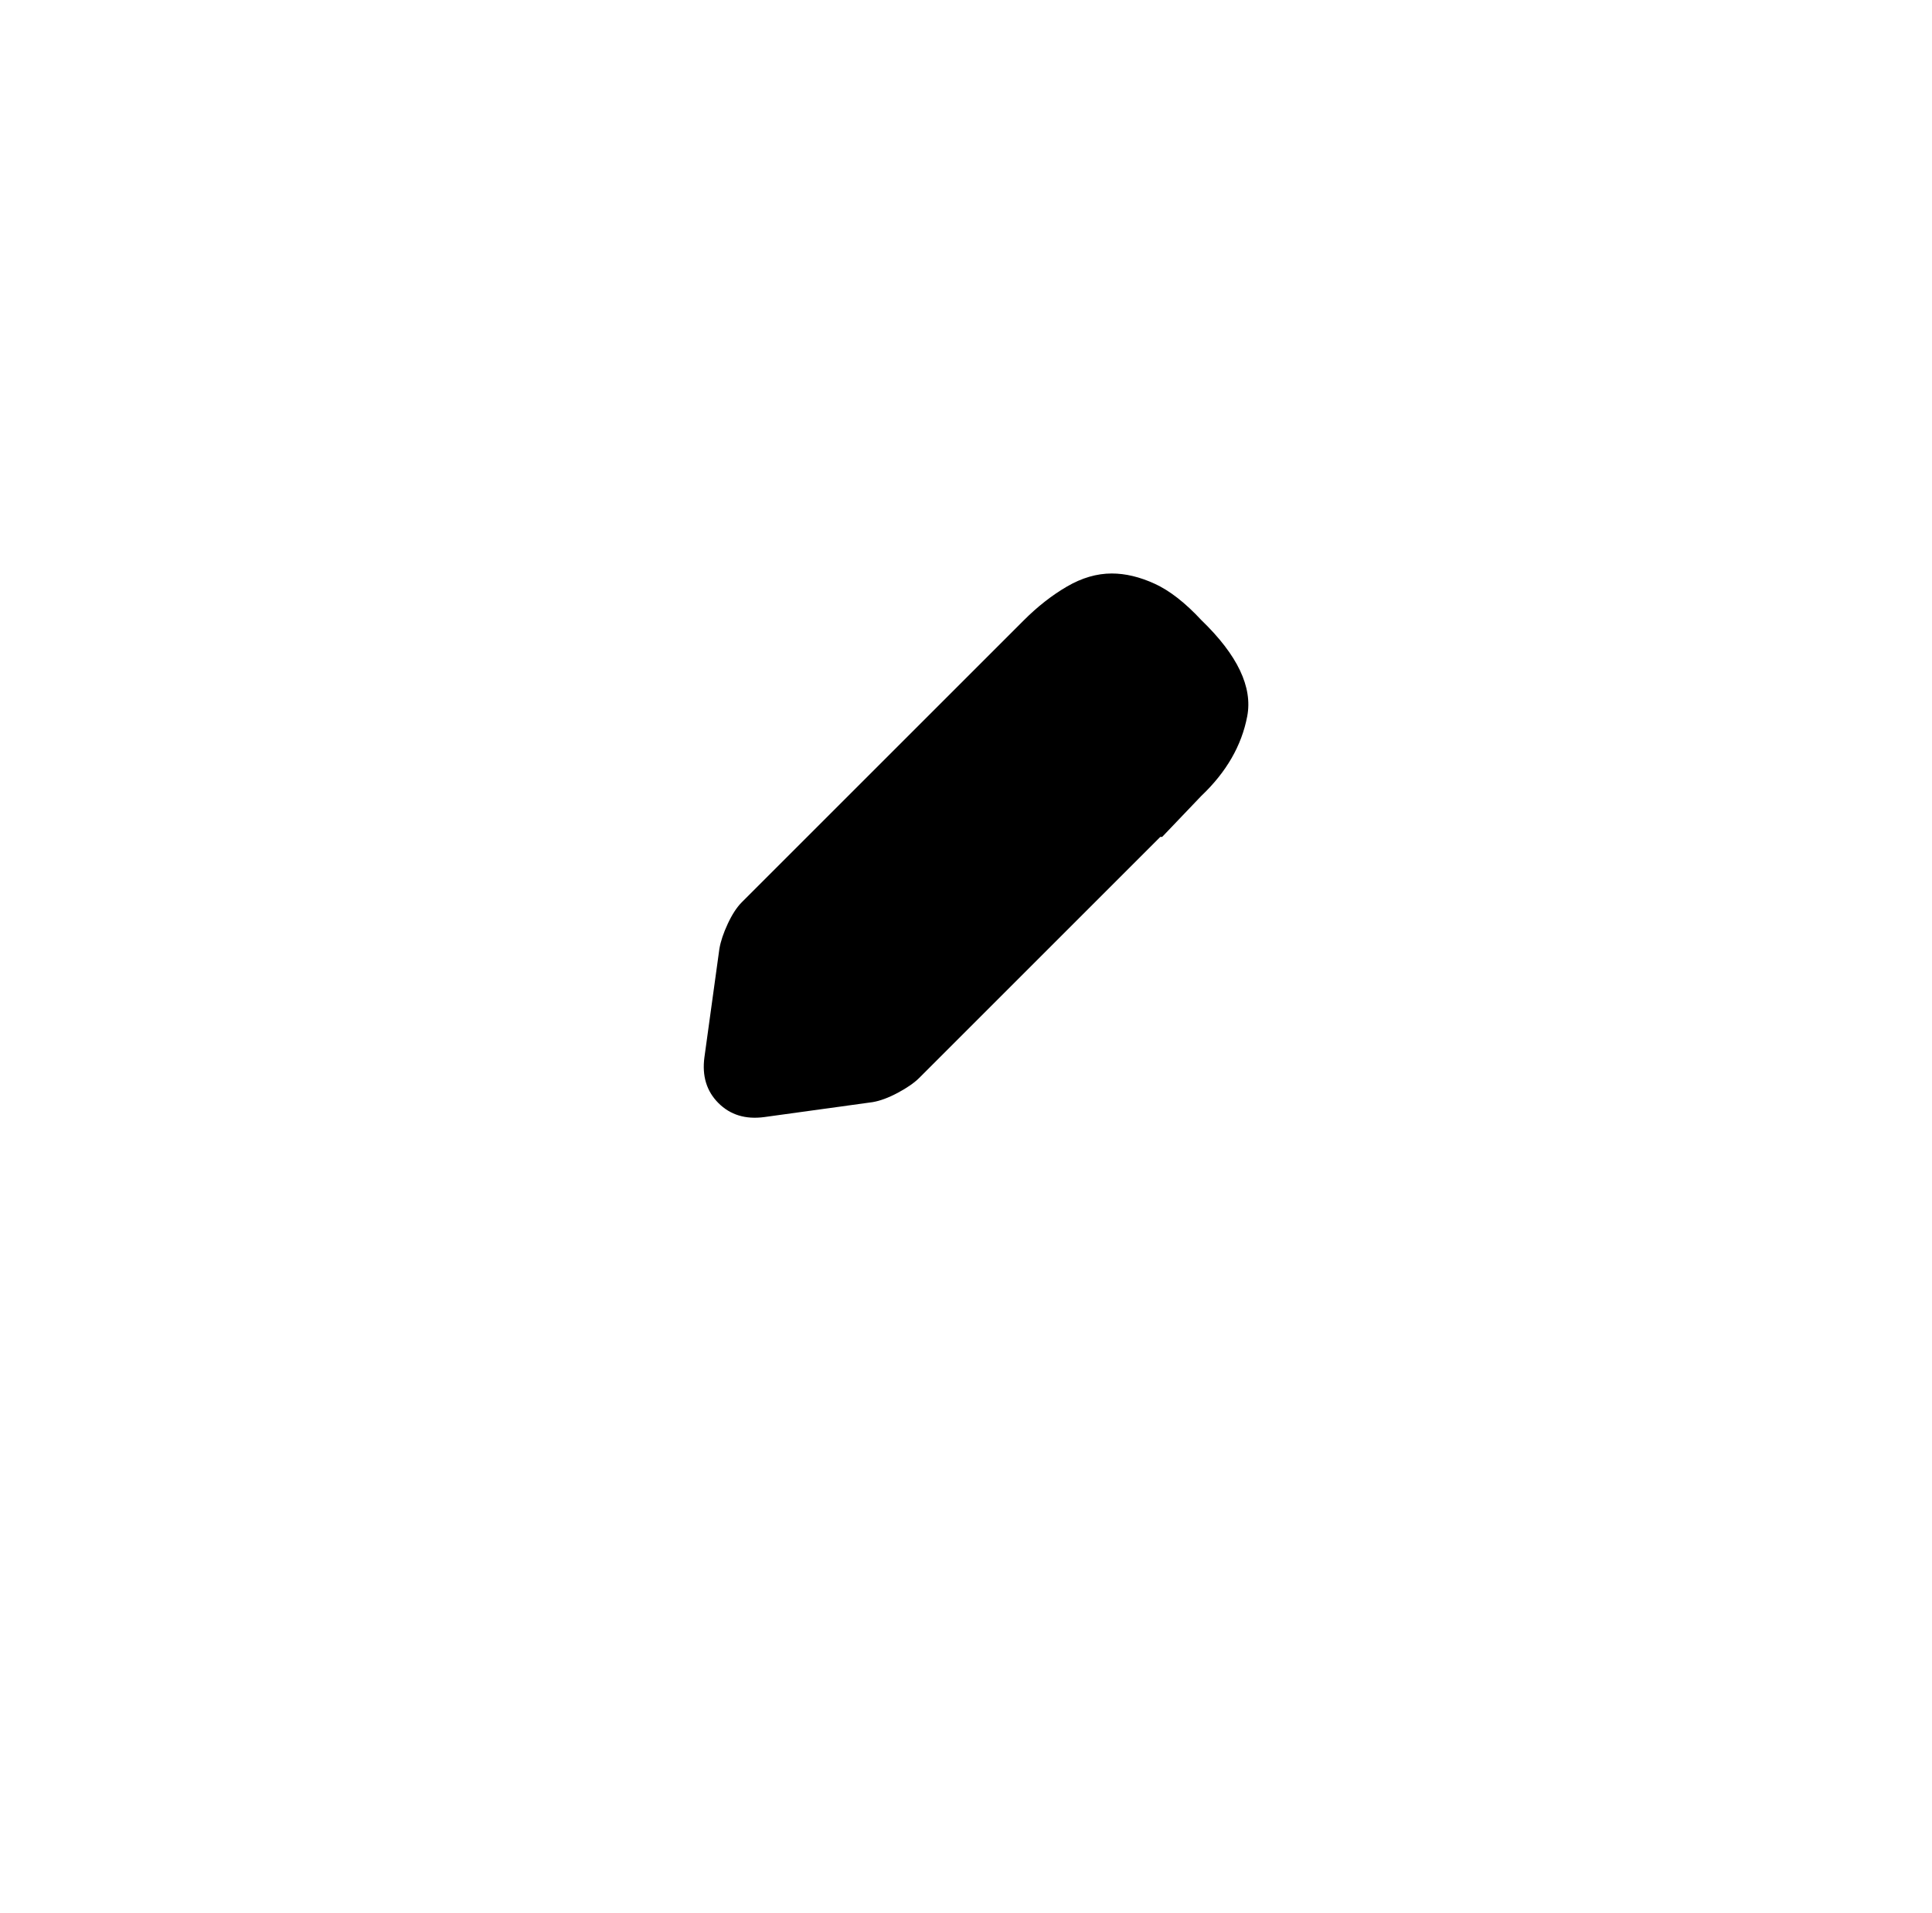 <?xml version="1.0" standalone="no"?>
<!DOCTYPE svg PUBLIC "-//W3C//DTD SVG 1.1//EN" "http://www.w3.org/Graphics/SVG/1.1/DTD/svg11.dtd" >
<svg xmlns="http://www.w3.org/2000/svg" xmlns:xlink="http://www.w3.org/1999/xlink" version="1.1" viewBox="-10 0 1034 1024">
   <path fill="currentColor"
d="M633 426l-21 22h-1l-129 129q-4 4 -11.5 8t-13.5 5l-58 8q-15 2 -24.5 -7.5t-7.5 -24.5l8 -58q1 -6 4.5 -13.5t7.5 -11.5l130 -130l21 -21q11 -11 23 -18t24 -7q11 0 23 5.5t25 19.5q29 28 24.5 51.5t-24.5 42.5v0z" />
</svg>
